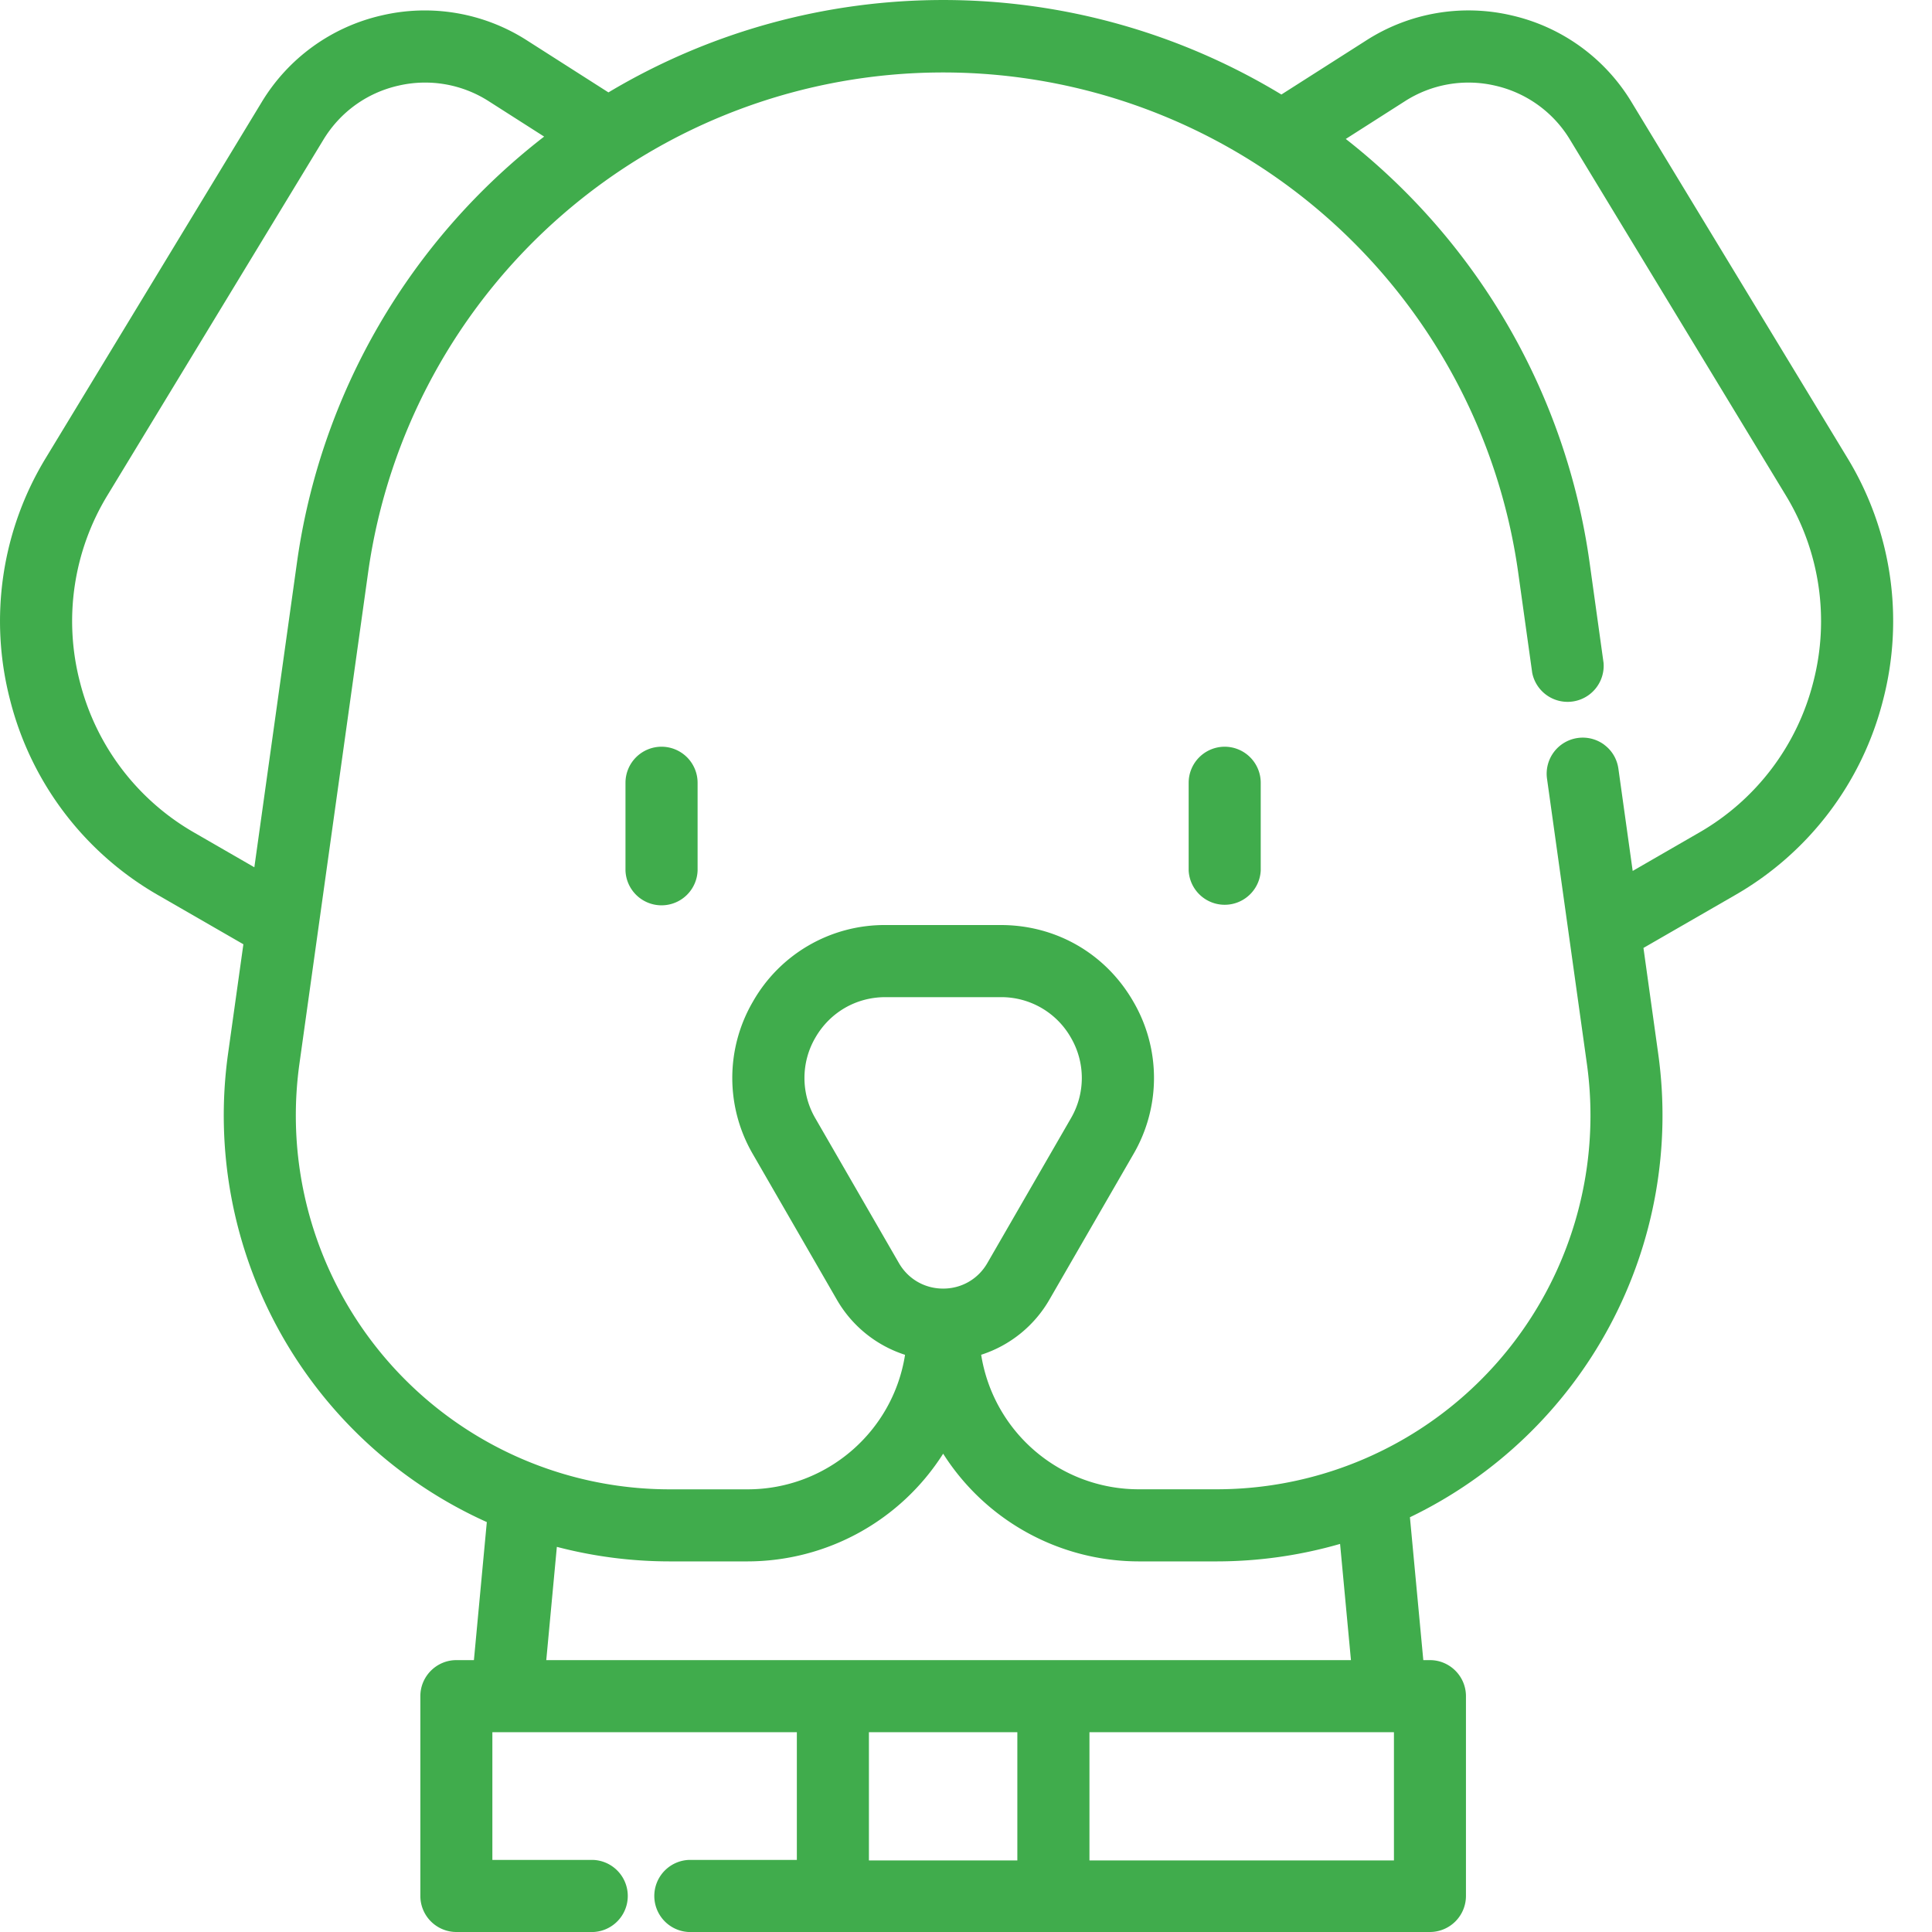 <svg xmlns="http://www.w3.org/2000/svg" width="40" height="40" viewBox="0 0 40 40"><g><g><g><path fill="#40ac4c" d="M38.243 9.472a6.494 6.494 0 0 1 .744 5.021 6.494 6.494 0 0 1-3.07 4.043l-1.891 1.09.305 2.187a9.232 9.232 0 0 1-5.14 9.6l.277 2.958h.137c.411 0 .746.335.746.746v4.137a.747.747 0 0 1-.746.746h-15.35a.747.747 0 0 1 0-1.492h2.243v-2.645h-6.304v2.645h2.095a.747.747 0 0 1 0 1.492H9.45a.747.747 0 0 1-.747-.746v-4.137c0-.411.335-.746.746-.746h.363l.267-2.858a9.232 9.232 0 0 1-5.357-9.7l.317-2.263-1.76-1.014a6.494 6.494 0 0 1-3.07-4.043 6.494 6.494 0 0 1 .745-5.021l4.462-7.354A3.916 3.916 0 0 1 7.895.321a3.916 3.916 0 0 1 3.019.518l1.683 1.074a13.51 13.51 0 0 1 13.933.044L28.282.84A3.917 3.917 0 0 1 31.301.32a3.917 3.917 0 0 1 2.48 1.797zM17.99 38.518h3.073v-2.655H17.99zm15.227-23.096c.16.12.262.295.29.492l.296 2.118 1.369-.79a5.013 5.013 0 0 0 2.37-3.12 5.012 5.012 0 0 0-.575-3.876l-4.462-7.354a2.437 2.437 0 0 0-1.542-1.117 2.436 2.436 0 0 0-1.878.322l-1.222.78a13.513 13.513 0 0 1 5.047 8.764l.29 2.083a.747.747 0 0 1-1.477.207l-.291-2.082a12.022 12.022 0 0 0-23.81 0L6.2 22.019a7.74 7.74 0 0 0 7.668 8.816h1.61c1.63 0 3.01-1.189 3.26-2.785a2.52 2.52 0 0 1-1.418-1.152L15.59 23.9a3.134 3.134 0 0 1 0-3.165 3.134 3.134 0 0 1 2.741-1.583h2.39c1.145 0 2.17.591 2.742 1.583a3.134 3.134 0 0 1 0 3.166l-1.73 2.996a2.52 2.52 0 0 1-1.419 1.152 3.301 3.301 0 0 0 3.261 2.785h1.61a7.74 7.74 0 0 0 7.669-8.815l-.825-5.899a.747.747 0 0 1 1.188-.699zm-11.046 7.733a1.656 1.656 0 0 0 0-1.673 1.656 1.656 0 0 0-1.45-.837h-2.39c-.604 0-1.146.313-1.449.837a1.657 1.657 0 0 0 0 1.673l1.73 2.997c.191.33.533.527.915.527.381 0 .723-.197.914-.527zM11.31 34.371h16.66l-.225-2.406a9.229 9.229 0 0 1-2.56.362h-1.61a4.805 4.805 0 0 1-4.048-2.23 4.805 4.805 0 0 1-4.05 2.23h-1.61a9.232 9.232 0 0 1-2.338-.301zM8.24 1.775c-.65.15-1.198.548-1.544 1.117L2.23 10.246a5.008 5.008 0 0 0-.575 3.876 5.013 5.013 0 0 0 2.373 3.12l1.238.714.883-6.314a13.509 13.509 0 0 1 5.117-8.814l-1.145-.731a2.44 2.44 0 0 0-1.88-.322zM28.86 35.863h-6.304v2.655h6.304z"/></g><g><path fill="#40ac4c" d="M25.356 15.46a.747.747 0 0 0-.746.746v1.818a.747.747 0 0 0 1.492 0v-1.818a.747.747 0 0 0-.746-.746"/></g><g><path fill="#40ac4c" d="M13.696 15.46a.747.747 0 0 0-.746.746v1.818a.747.747 0 0 0 1.493 0v-1.818a.747.747 0 0 0-.747-.746"/></g></g></g></svg>